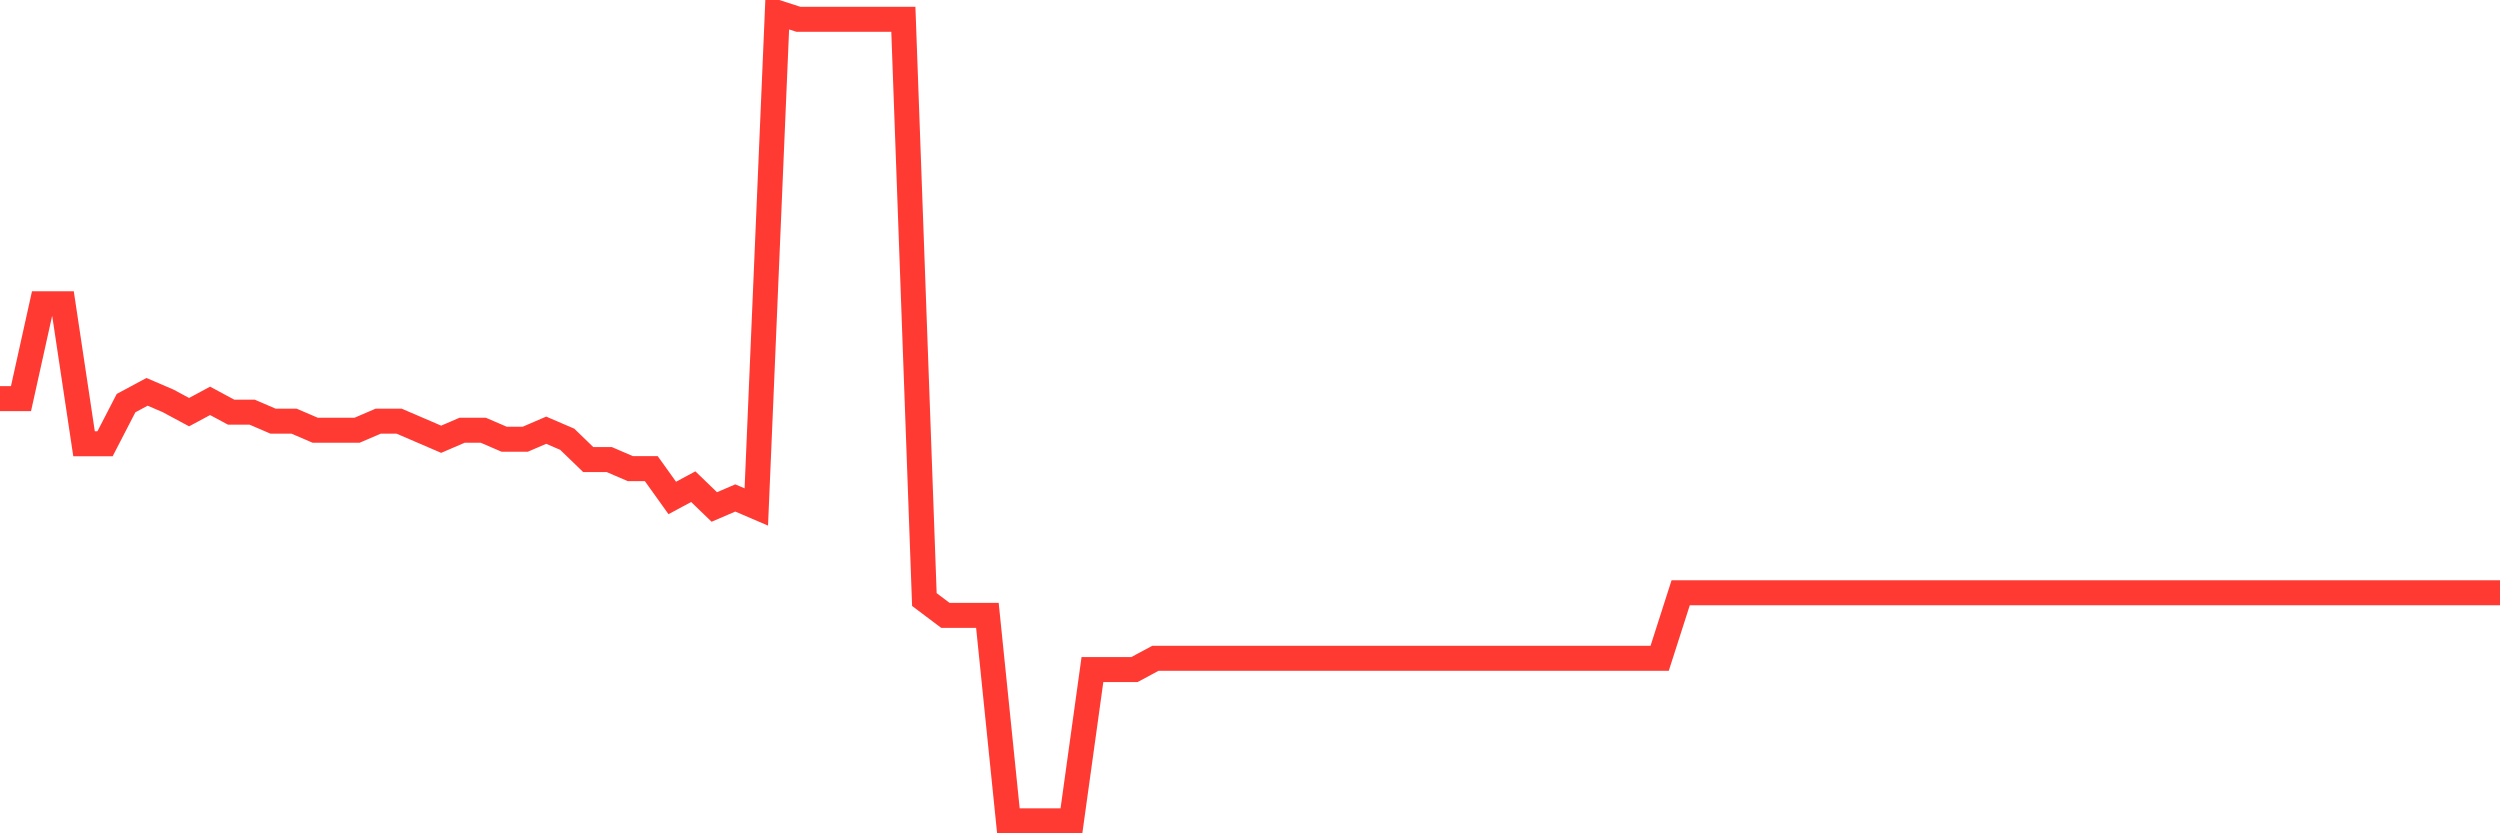 <svg
  xmlns="http://www.w3.org/2000/svg"
  xmlns:xlink="http://www.w3.org/1999/xlink"
  width="120"
  height="40"
  viewBox="0 0 120 40"
  preserveAspectRatio="none"
>
  <polyline
    points="0,19.133 1.008,19.133 2.017,14.581 3.025,14.581 4.034,21.301 5.042,21.301 6.05,19.35 7.059,18.808 8.067,19.241 9.076,19.783 10.084,19.241 11.092,19.783 12.101,19.783 13.109,20.217 14.118,20.217 15.126,20.65 16.134,20.65 17.143,20.65 18.151,20.217 19.16,20.217 20.168,20.65 21.176,21.084 22.185,20.65 23.193,20.65 24.202,21.084 25.21,21.084 26.218,20.65 27.227,21.084 28.235,22.059 29.244,22.059 30.252,22.493 31.261,22.493 32.269,23.902 33.277,23.36 34.286,24.335 35.294,23.902 36.303,24.335 37.311,0.6 38.319,0.925 39.328,0.925 40.336,0.925 41.345,0.925 42.353,0.925 43.361,0.925 44.37,28.779 45.378,29.537 46.387,29.537 47.395,29.537 48.403,39.4 49.412,39.4 50.42,39.4 51.429,39.4 52.437,32.139 53.445,32.139 54.454,32.139 55.462,31.597 56.471,31.597 57.479,31.597 58.487,31.597 59.496,31.597 60.504,31.597 61.513,31.597 62.521,31.597 63.529,31.597 64.538,31.597 65.546,31.597 66.555,31.597 67.563,31.597 68.571,31.597 69.58,31.597 70.588,31.597 71.597,31.597 72.605,31.597 73.613,31.597 74.622,31.597 75.63,31.597 76.639,31.597 77.647,31.597 78.655,31.597 79.664,31.597 80.672,28.454 81.681,28.454 82.689,28.454 83.697,28.454 84.706,28.454 85.714,28.454 86.723,28.454 87.731,28.454 88.739,28.454 89.748,28.454 90.756,28.454 91.765,28.454 92.773,28.454 93.782,28.454 94.79,28.454 95.798,28.454 96.807,28.454 97.815,28.454 98.824,28.454 99.832,28.454 100.84,28.454 101.849,28.454 102.857,28.454 103.866,28.454 104.874,28.454 105.882,28.454 106.891,28.454 107.899,28.454 108.908,28.454 109.916,28.454 110.924,28.454 111.933,28.454 112.941,28.454 113.95,28.454 114.958,28.454 115.966,28.454 116.975,28.454 117.983,28.454 118.992,28.454 120,28.454"
    fill="none"
    stroke="#ff3a33"
    stroke-width="1.2"
  >
  </polyline>
</svg>